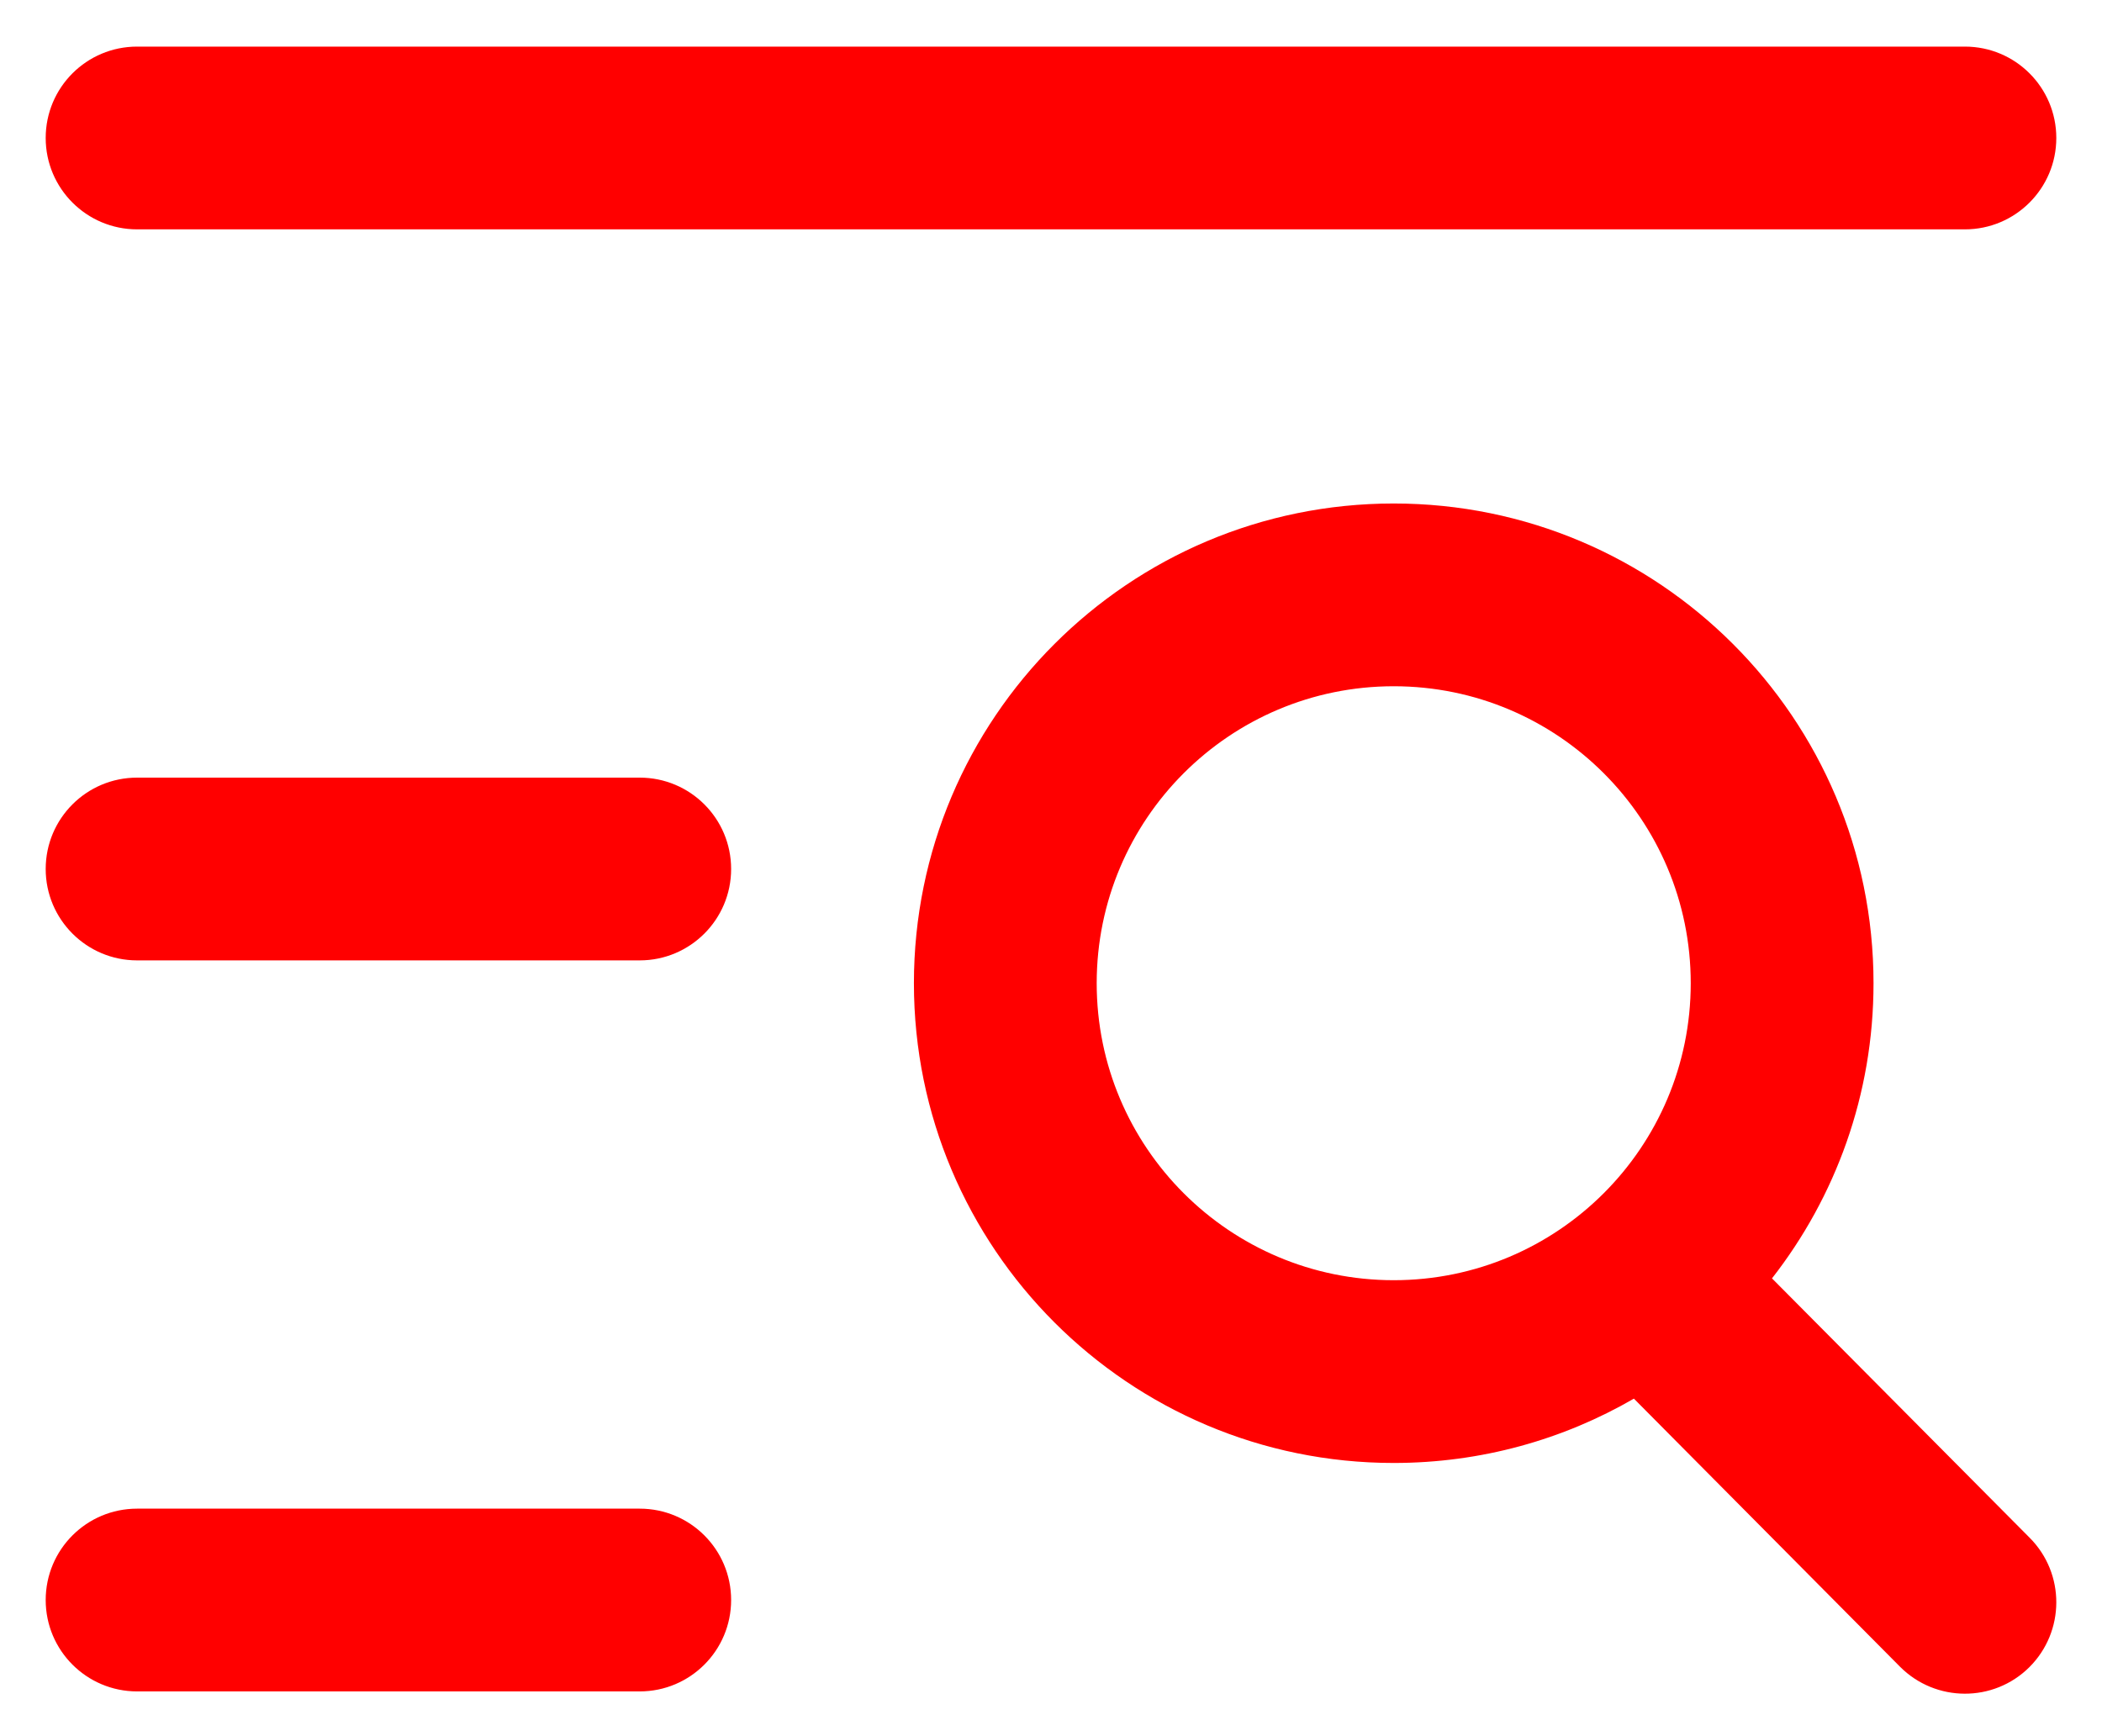 <?xml version="1.0" encoding="UTF-8"?> <svg xmlns="http://www.w3.org/2000/svg" width="23" height="19" viewBox="0 0 23 19" fill="none"> <path fill-rule="evenodd" clip-rule="evenodd" d="M0.5 1.51C0.5 0.957 0.948 0.51 1.5 0.51H21.5C22.052 0.51 22.5 0.957 22.5 1.51C22.5 2.062 22.052 2.51 21.5 2.51H1.5C0.948 2.51 0.5 2.062 0.5 1.51ZM10 10.76C10 7.86 12.351 5.51 15.25 5.51C18.149 5.51 20.5 7.86 20.5 10.76C20.5 11.978 20.085 13.099 19.389 13.99L22.21 16.83C22.599 17.222 22.596 17.855 22.205 18.245C21.813 18.634 21.18 18.631 20.79 18.24L17.878 15.306C17.105 15.754 16.207 16.01 15.25 16.01C12.351 16.01 10 13.659 10 10.76ZM15.25 7.51C13.455 7.51 12 8.965 12 10.76C12 12.555 13.455 14.01 15.25 14.01C17.045 14.01 18.5 12.555 18.5 10.76C18.5 8.965 17.045 7.51 15.25 7.51ZM0.5 9.51C0.5 8.957 0.948 8.51 1.5 8.51H7C7.552 8.51 8 8.957 8 9.51C8 10.062 7.552 10.51 7 10.51H1.5C0.948 10.51 0.5 10.062 0.5 9.51ZM0.5 17.51C0.5 16.957 0.948 16.51 1.5 16.51H7C7.552 16.51 8 16.957 8 17.51C8 18.062 7.552 18.51 7 18.51H1.5C0.948 18.51 0.5 18.062 0.5 17.51Z" fill="#FF0000"></path> </svg> 